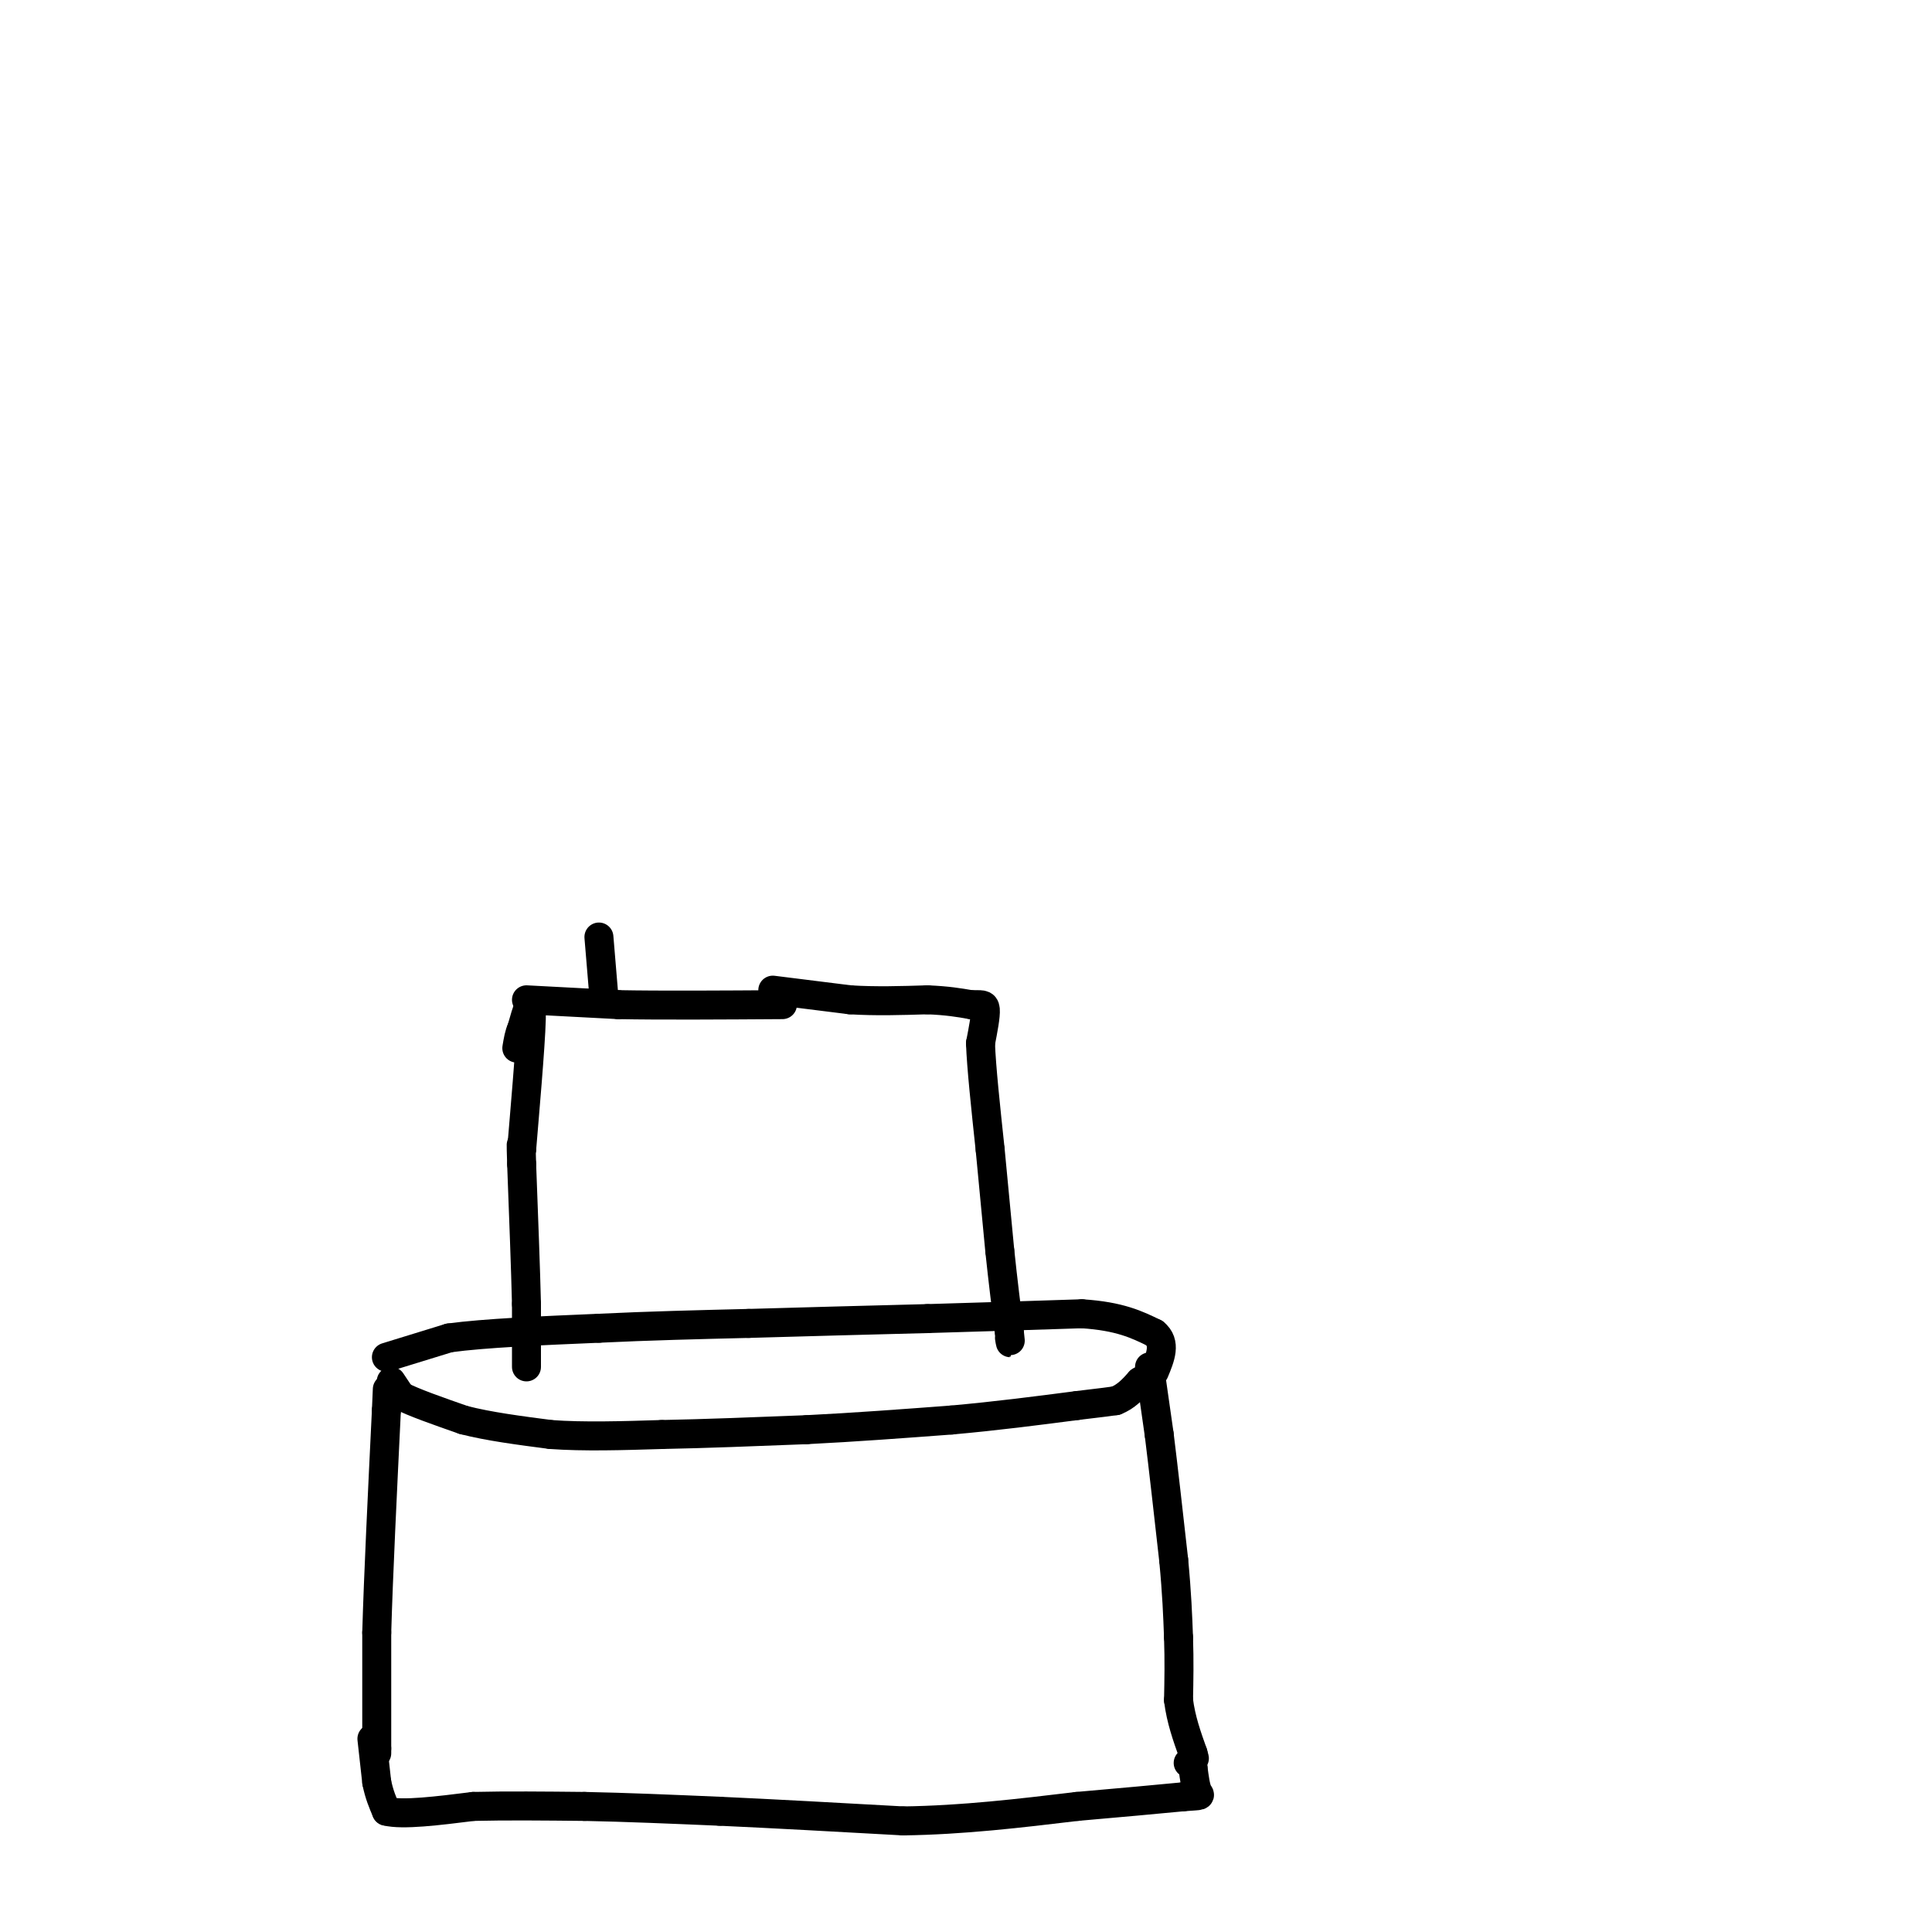 <svg viewBox='0 0 400 400' version='1.1' xmlns='http://www.w3.org/2000/svg' xmlns:xlink='http://www.w3.org/1999/xlink'><g fill='none' stroke='rgb(0,0,0)' stroke-width='6' stroke-linecap='round' stroke-linejoin='round'><path d='M78,363c0.000,0.000 0.000,-1.000 0,-1'/><path d='M78,362c0.000,-4.167 0.000,-14.083 0,-24'/><path d='M78,338c0.333,-11.667 1.167,-28.833 2,-46'/><path d='M80,292c0.333,-7.667 0.167,-3.833 0,0'/><path d='M81,286c0.000,0.000 2.000,3.000 2,3'/><path d='M83,289c2.500,1.333 7.750,3.167 13,5'/><path d='M96,294c5.167,1.333 11.583,2.167 18,3'/><path d='M114,297c6.833,0.500 14.917,0.250 23,0'/><path d='M137,297c8.833,-0.167 19.417,-0.583 30,-1'/><path d='M167,296c10.000,-0.500 20.000,-1.250 30,-2'/><path d='M197,294c9.333,-0.833 17.667,-1.917 26,-3'/><path d='M223,291c5.667,-0.667 6.833,-0.833 8,-1'/><path d='M231,290c2.167,-0.833 3.583,-2.417 5,-4'/><path d='M236,286c1.000,-0.667 1.000,-0.333 1,0'/><path d='M238,283c0.000,0.000 2.000,14.000 2,14'/><path d='M240,297c0.833,6.667 1.917,16.333 3,26'/><path d='M243,323c0.667,7.000 0.833,11.500 1,16'/><path d='M244,339c0.167,4.833 0.083,8.917 0,13'/><path d='M244,352c0.500,4.000 1.750,7.500 3,11'/><path d='M247,363c0.500,1.833 0.250,0.917 0,0'/><path d='M80,281c0.000,0.000 13.000,-4.000 13,-4'/><path d='M93,277c7.333,-1.000 19.167,-1.500 31,-2'/><path d='M124,275c10.333,-0.500 20.667,-0.750 31,-1'/><path d='M155,274c11.333,-0.333 24.167,-0.667 37,-1'/><path d='M192,273c11.500,-0.333 21.750,-0.667 32,-1'/><path d='M224,272c7.833,0.500 11.417,2.250 15,4'/><path d='M239,276c2.500,2.000 1.250,5.000 0,8'/><path d='M77,360c0.000,0.000 1.000,9.000 1,9'/><path d='M78,369c0.500,2.500 1.250,4.250 2,6'/><path d='M80,375c3.333,0.833 10.667,-0.083 18,-1'/><path d='M98,374c6.833,-0.167 14.917,-0.083 23,0'/><path d='M121,374c8.500,0.167 18.250,0.583 28,1'/><path d='M149,375c11.000,0.500 24.500,1.250 38,2'/><path d='M187,377c12.333,-0.167 24.167,-1.583 36,-3'/><path d='M223,374c9.667,-0.833 15.833,-1.417 22,-2'/><path d='M245,372c4.133,-0.311 3.467,-0.089 3,-1c-0.467,-0.911 -0.733,-2.956 -1,-5'/><path d='M247,366c-0.333,-1.000 -0.667,-1.000 -1,-1'/><path d='M109,283c0.000,0.000 0.000,-13.000 0,-13'/><path d='M109,270c-0.167,-7.000 -0.583,-18.000 -1,-29'/><path d='M108,241c-0.167,-5.333 -0.083,-4.167 0,-3'/><path d='M108,238c0.533,-6.556 1.867,-21.444 2,-27c0.133,-5.556 -0.933,-1.778 -2,2'/><path d='M108,213c-0.500,1.000 -0.750,2.500 -1,4'/><path d='M109,207c0.000,0.000 19.000,1.000 19,1'/><path d='M128,208c8.833,0.167 21.417,0.083 34,0'/><path d='M160,205c0.000,0.000 16.000,2.000 16,2'/><path d='M176,207c5.333,0.333 10.667,0.167 16,0'/><path d='M192,207c4.167,0.167 6.583,0.583 9,1'/><path d='M201,208c2.111,0.067 2.889,-0.267 3,1c0.111,1.267 -0.444,4.133 -1,7'/><path d='M203,216c0.167,4.833 1.083,13.417 2,22'/><path d='M205,238c0.667,7.167 1.333,14.083 2,21'/><path d='M207,259c0.667,6.333 1.333,11.667 2,17'/><path d='M209,276c0.333,3.000 0.167,2.000 0,1'/><path d='M125,206c0.000,0.000 -1.000,-12.000 -1,-12'/></g>
</svg>